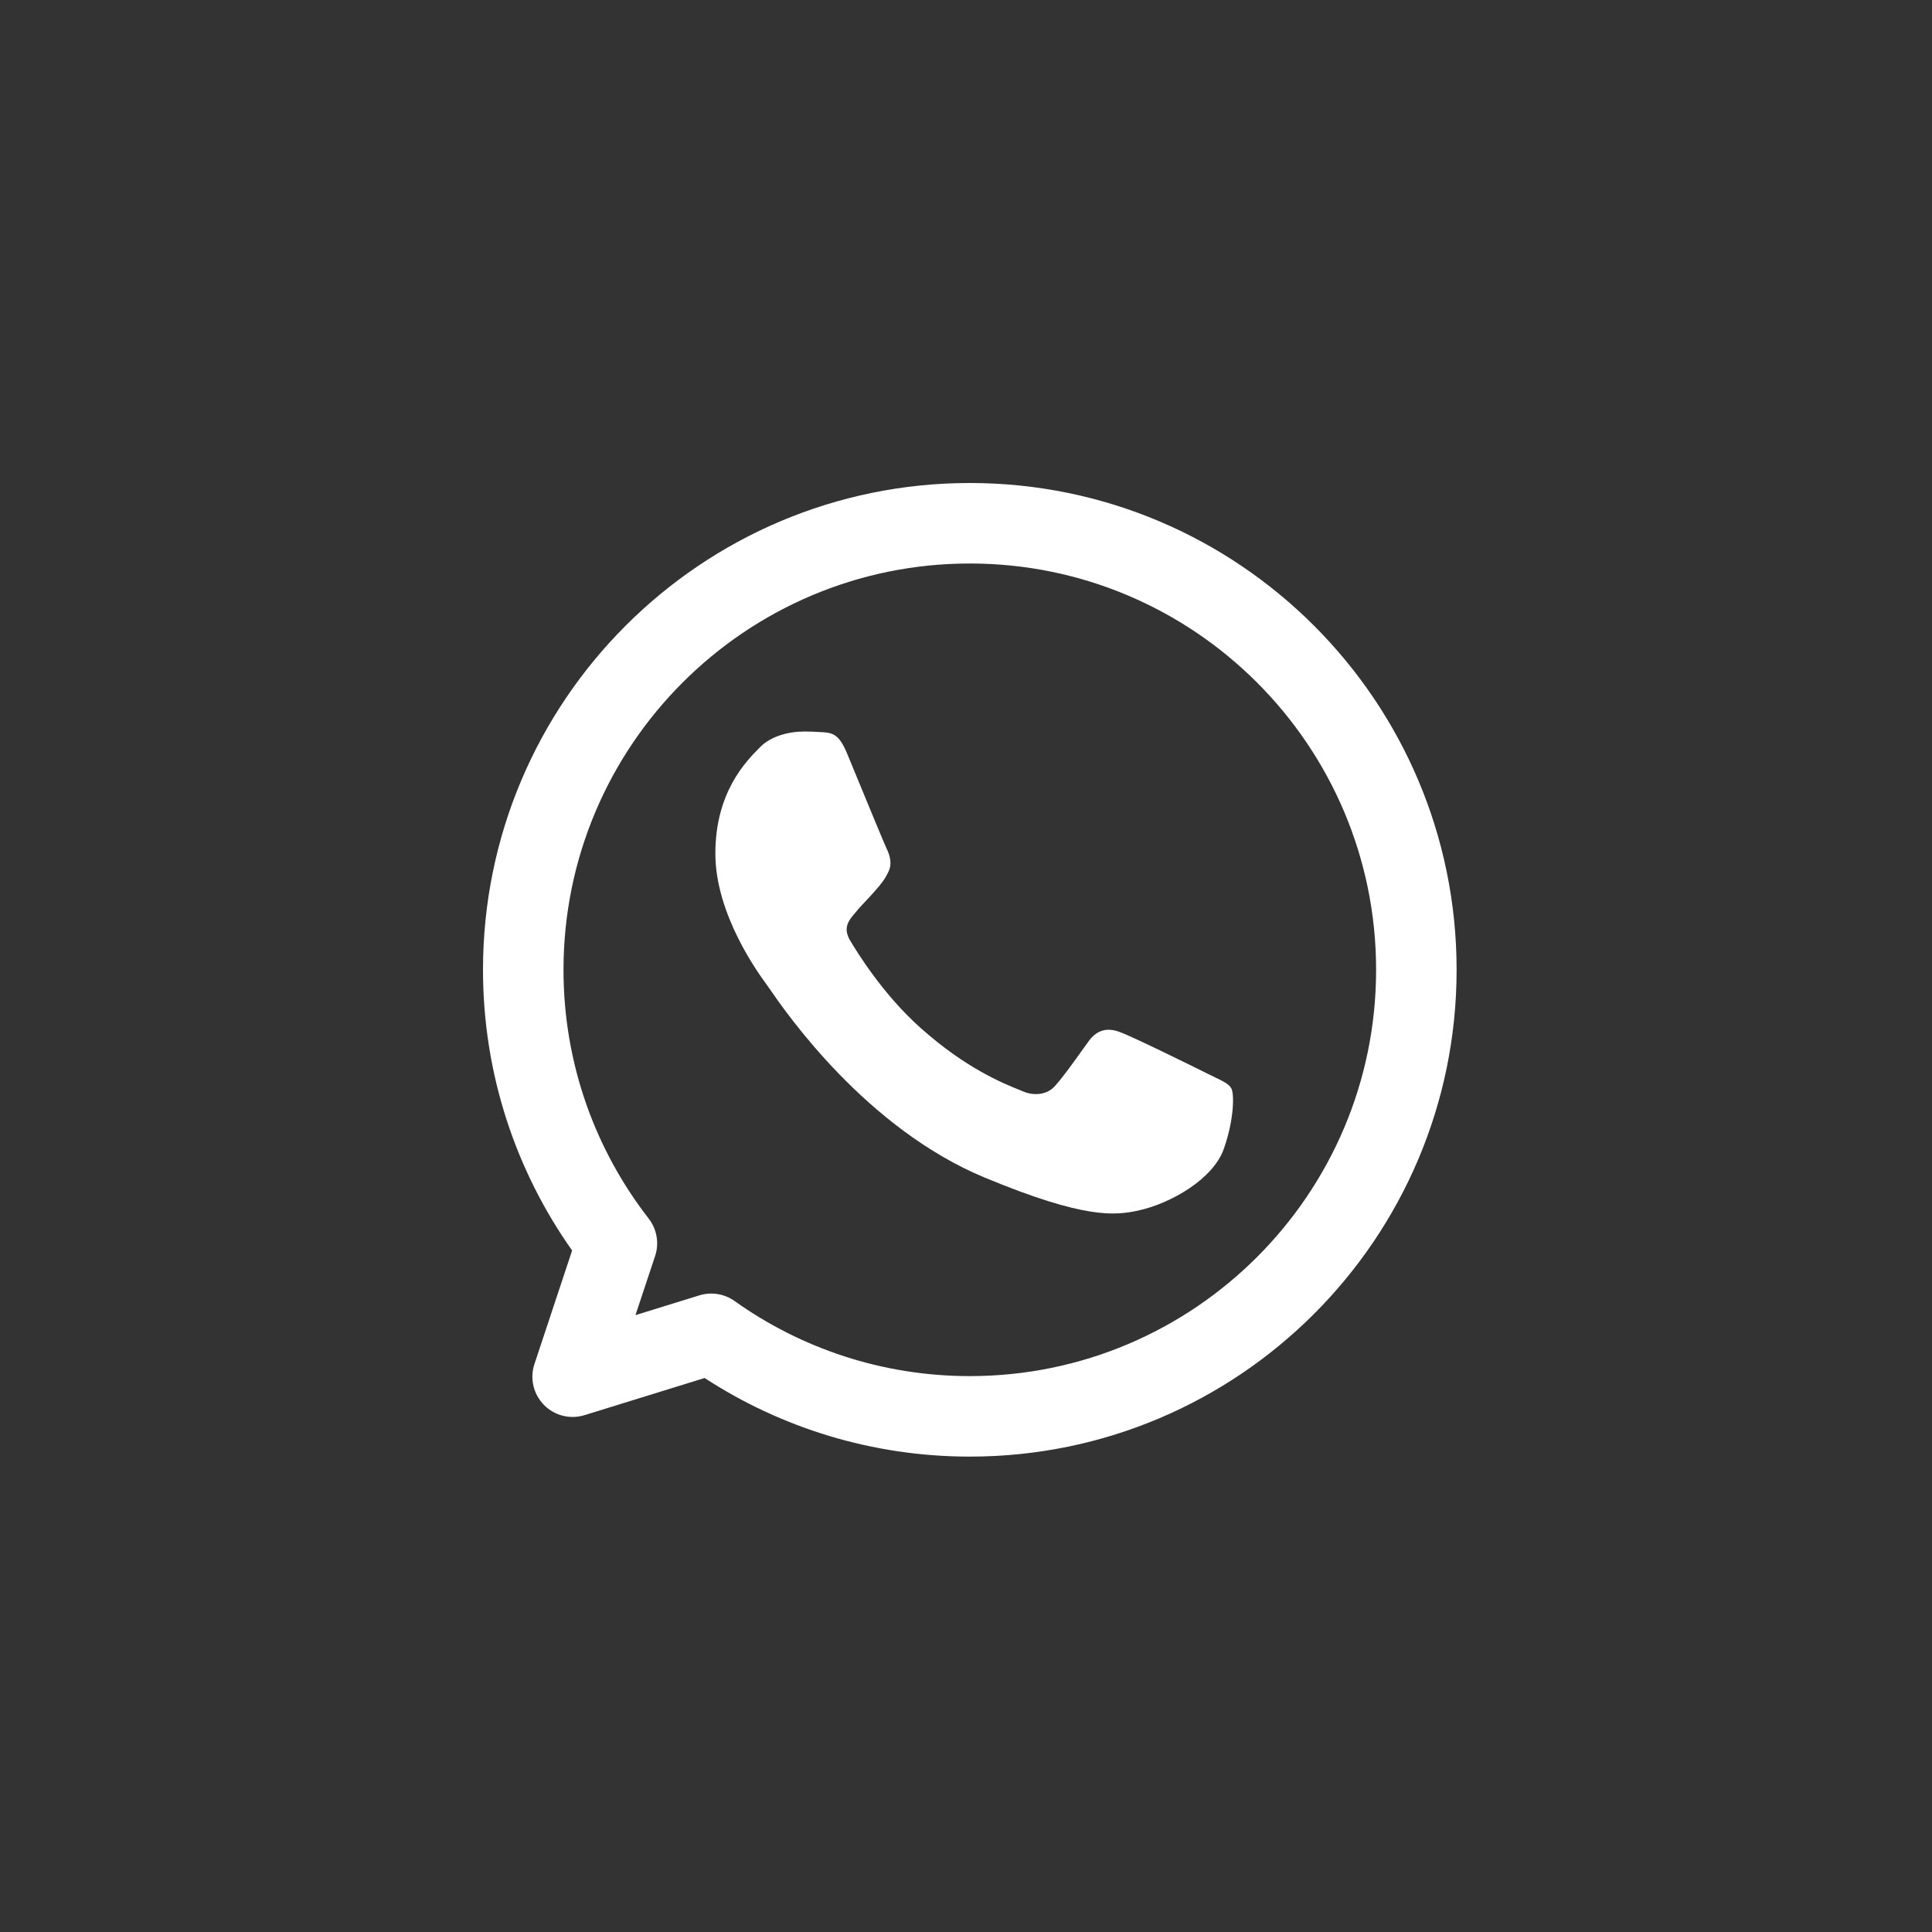 <svg width="48" height="48" viewBox="0 0 48 48" fill="none" xmlns="http://www.w3.org/2000/svg">
<rect x="0" y="0" width="48" height="48" fill="#333333" stroke="none"/>
<path fill-rule="evenodd" clip-rule="evenodd" d="M14 24.095C14 18.523 18.525 14 24.095 14C29.666 14 34.189 18.523 34.189 24.095C34.189 29.665 29.666 34.189 24.095 34.189C21.917 34.189 19.9 33.498 18.251 32.324C17.997 32.143 17.673 32.091 17.375 32.183L15.788 32.674L16.276 31.205C16.381 30.888 16.321 30.54 16.117 30.276C14.79 28.567 14 26.423 14 24.095ZM24.095 12C17.42 12 12 17.419 12 24.095C12 26.689 12.82 29.096 14.214 31.068L13.278 33.889C13.16 34.244 13.251 34.636 13.513 34.904C13.775 35.171 14.165 35.27 14.523 35.159L17.506 34.236C19.402 35.471 21.667 36.189 24.095 36.189C30.771 36.189 36.189 30.769 36.189 24.095C36.189 17.419 30.771 12 24.095 12ZM20.357 18.187C20.678 18.2 20.837 18.219 21.047 18.723C21.117 18.893 21.215 19.129 21.321 19.388C21.611 20.092 21.968 20.957 22.023 21.073C22.101 21.233 22.177 21.45 22.071 21.662C21.975 21.863 21.891 21.96 21.752 22.119C21.741 22.132 21.73 22.145 21.718 22.159C21.65 22.237 21.584 22.306 21.518 22.376C21.428 22.472 21.338 22.567 21.245 22.682C21.242 22.685 21.239 22.689 21.236 22.692C21.092 22.862 20.936 23.045 21.116 23.359C21.304 23.671 21.94 24.711 22.88 25.546C23.992 26.537 24.909 26.91 25.326 27.078C25.364 27.094 25.398 27.107 25.427 27.12C25.687 27.227 26.001 27.203 26.194 26.999C26.386 26.79 26.615 26.471 26.855 26.136C26.917 26.05 26.98 25.963 27.042 25.876C27.259 25.569 27.532 25.53 27.82 25.64C28.113 25.742 29.665 26.507 29.986 26.668C30.051 26.7 30.111 26.729 30.167 26.756C30.383 26.86 30.529 26.93 30.591 27.038C30.666 27.171 30.666 27.804 30.405 28.544C30.145 29.285 29.103 29.897 28.274 30.077C27.706 30.197 26.964 30.294 24.47 29.259C21.511 28.032 19.529 25.158 19.127 24.576C19.096 24.53 19.074 24.499 19.062 24.483C19.058 24.478 19.053 24.471 19.048 24.463C18.849 24.192 17.773 22.724 17.773 21.207C17.773 19.694 18.52 18.933 18.855 18.592C18.865 18.583 18.874 18.573 18.883 18.564C19.145 18.295 19.579 18.174 19.994 18.174C20.116 18.174 20.237 18.18 20.357 18.187Z" fill="white"/>
</svg>
